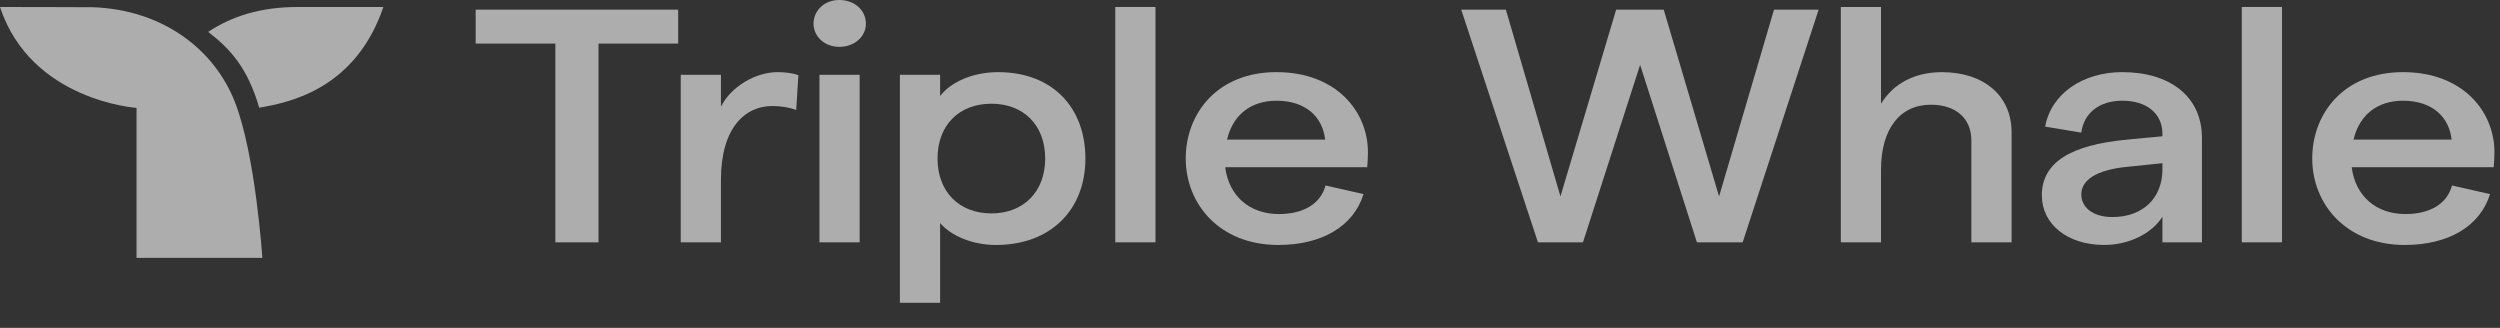 <svg width="122" height="16" viewBox="0 0 122 16" fill="none" xmlns="http://www.w3.org/2000/svg">
<rect x="0" y="0" width="122" height="16" fill="#333333" stroke="none"/>
<g id="Frame" opacity="0.6" clip-path="url(#clip0_92_3186)">
<path id="Vector" fill-rule="evenodd" clip-rule="evenodd" d="M27.101 2.126H23.213V0.471H33.095V2.126H29.207V11.826H27.101V2.126Z" fill="white"/>
<path id="Vector_2" fill-rule="evenodd" clip-rule="evenodd" d="M37.684 5.174C36.352 5.174 35.182 6.245 35.182 8.775V11.825H33.22V3.65H35.182V5.207C35.668 4.234 36.856 3.52 37.954 3.52C38.296 3.52 38.692 3.569 38.962 3.666L38.854 5.369C38.53 5.239 38.098 5.174 37.684 5.174Z" fill="white"/>
<path id="Vector_3" fill-rule="evenodd" clip-rule="evenodd" d="M39.989 11.825H41.951V3.65H39.989V11.825ZM39.701 1.152C39.701 0.503 40.241 0 40.961 0C41.699 0 42.257 0.503 42.257 1.152C42.257 1.784 41.699 2.287 40.961 2.287C40.241 2.287 39.701 1.784 39.701 1.152Z" fill="white"/>
<path id="Vector_4" fill-rule="evenodd" clip-rule="evenodd" d="M51.006 7.737C51.006 6.115 49.962 5.061 48.379 5.061C46.794 5.061 45.751 6.115 45.751 7.737C45.751 9.343 46.794 10.414 48.379 10.414C49.962 10.414 51.006 9.343 51.006 7.737ZM43.914 3.65H45.877V4.687C46.381 4.022 47.443 3.52 48.703 3.52C51.385 3.52 52.968 5.271 52.968 7.737C52.968 10.203 51.312 11.955 48.595 11.955C47.496 11.955 46.434 11.533 45.877 10.884V14.777H43.914V3.65Z" fill="white"/>
<path id="Vector_5" fill-rule="evenodd" clip-rule="evenodd" d="M54.426 11.825H56.388V0.341H54.426V11.825Z" fill="white"/>
<path id="Vector_6" fill-rule="evenodd" clip-rule="evenodd" d="M64.668 6.812C64.542 5.709 63.732 4.915 62.291 4.915C61.05 4.915 60.168 5.596 59.88 6.812H64.668ZM66.72 8.159H59.789C59.97 9.57 60.978 10.446 62.417 10.446C63.606 10.446 64.451 9.943 64.686 9.051L66.54 9.473C66.053 11.046 64.505 11.954 62.382 11.954C59.502 11.954 57.864 9.943 57.864 7.737C57.864 5.531 59.412 3.52 62.291 3.52C65.207 3.52 66.755 5.434 66.755 7.429C66.755 7.672 66.738 8.013 66.72 8.159Z" fill="white"/>
<path id="Vector_7" fill-rule="evenodd" clip-rule="evenodd" d="M71.308 0.471H73.486L76.15 9.587L78.868 0.471H81.19L83.89 9.587L86.572 0.471H88.75L85.042 11.826H82.81L80.038 3.164L77.248 11.826H75.052L71.308 0.471Z" fill="white"/>
<path id="Vector_8" fill-rule="evenodd" clip-rule="evenodd" d="M89.832 0.341H91.793V5.062C92.424 4.04 93.485 3.521 94.763 3.521C96.815 3.521 98.166 4.672 98.166 6.457V11.825H96.203V6.862C96.203 5.775 95.448 5.11 94.224 5.11C92.712 5.11 91.793 6.294 91.793 8.29V11.825H89.832V0.341Z" fill="white"/>
<path id="Vector_9" fill-rule="evenodd" clip-rule="evenodd" d="M105.527 8.305V7.964L103.8 8.142C102.324 8.288 101.567 8.775 101.567 9.489C101.567 10.138 102.162 10.592 103.08 10.592C104.61 10.592 105.509 9.635 105.527 8.305ZM107.454 6.731V11.825H105.527V10.576C105.005 11.403 103.889 11.954 102.684 11.954C100.884 11.954 99.642 10.933 99.642 9.537C99.642 7.932 101.028 7.072 103.818 6.812L105.527 6.65V6.537C105.527 5.531 104.754 4.914 103.566 4.914C102.468 4.914 101.694 5.498 101.567 6.472L99.804 6.18C100.092 4.574 101.64 3.52 103.566 3.52C105.87 3.52 107.454 4.687 107.454 6.731Z" fill="white"/>
<path id="Vector_10" fill-rule="evenodd" clip-rule="evenodd" d="M109.399 11.825H111.361V0.341H109.399V11.825Z" fill="white"/>
<path id="Vector_11" fill-rule="evenodd" clip-rule="evenodd" d="M119.64 6.812C119.514 5.709 118.704 4.915 117.265 4.915C116.023 4.915 115.141 5.596 114.853 6.812H119.64ZM121.692 8.159H114.763C114.943 9.57 115.951 10.446 117.391 10.446C118.579 10.446 119.425 9.943 119.658 9.051L121.513 9.473C121.026 11.046 119.479 11.954 117.355 11.954C114.475 11.954 112.837 9.943 112.837 7.737C112.837 5.531 114.385 3.52 117.265 3.52C120.181 3.52 121.728 5.434 121.728 7.429C121.728 7.672 121.71 8.013 121.692 8.159Z" fill="white"/>
<path id="Vector_12" fill-rule="evenodd" clip-rule="evenodd" d="M14.499 0.342C12.692 0.342 11.278 0.812 10.161 1.556C11.262 2.406 12.086 3.327 12.65 5.255C14.206 4.995 17.36 4.298 18.709 0.342H14.499Z" fill="white"/>
<path id="Vector_13" fill-rule="evenodd" clip-rule="evenodd" d="M11.463 4.978C10.443 2.374 7.918 0.485 4.557 0.353C4.5 0.346 -0 0.342 -0 0.342C1.51 4.922 6.663 5.265 6.663 5.265V12.585H12.802C12.802 12.585 12.475 7.562 11.463 4.978Z" fill="white"/>
</g>
<defs>
<clipPath id="clip0_92_3186">
<rect width="122" height="15.378" fill="white"/>
</clipPath>
</defs>
</svg>
